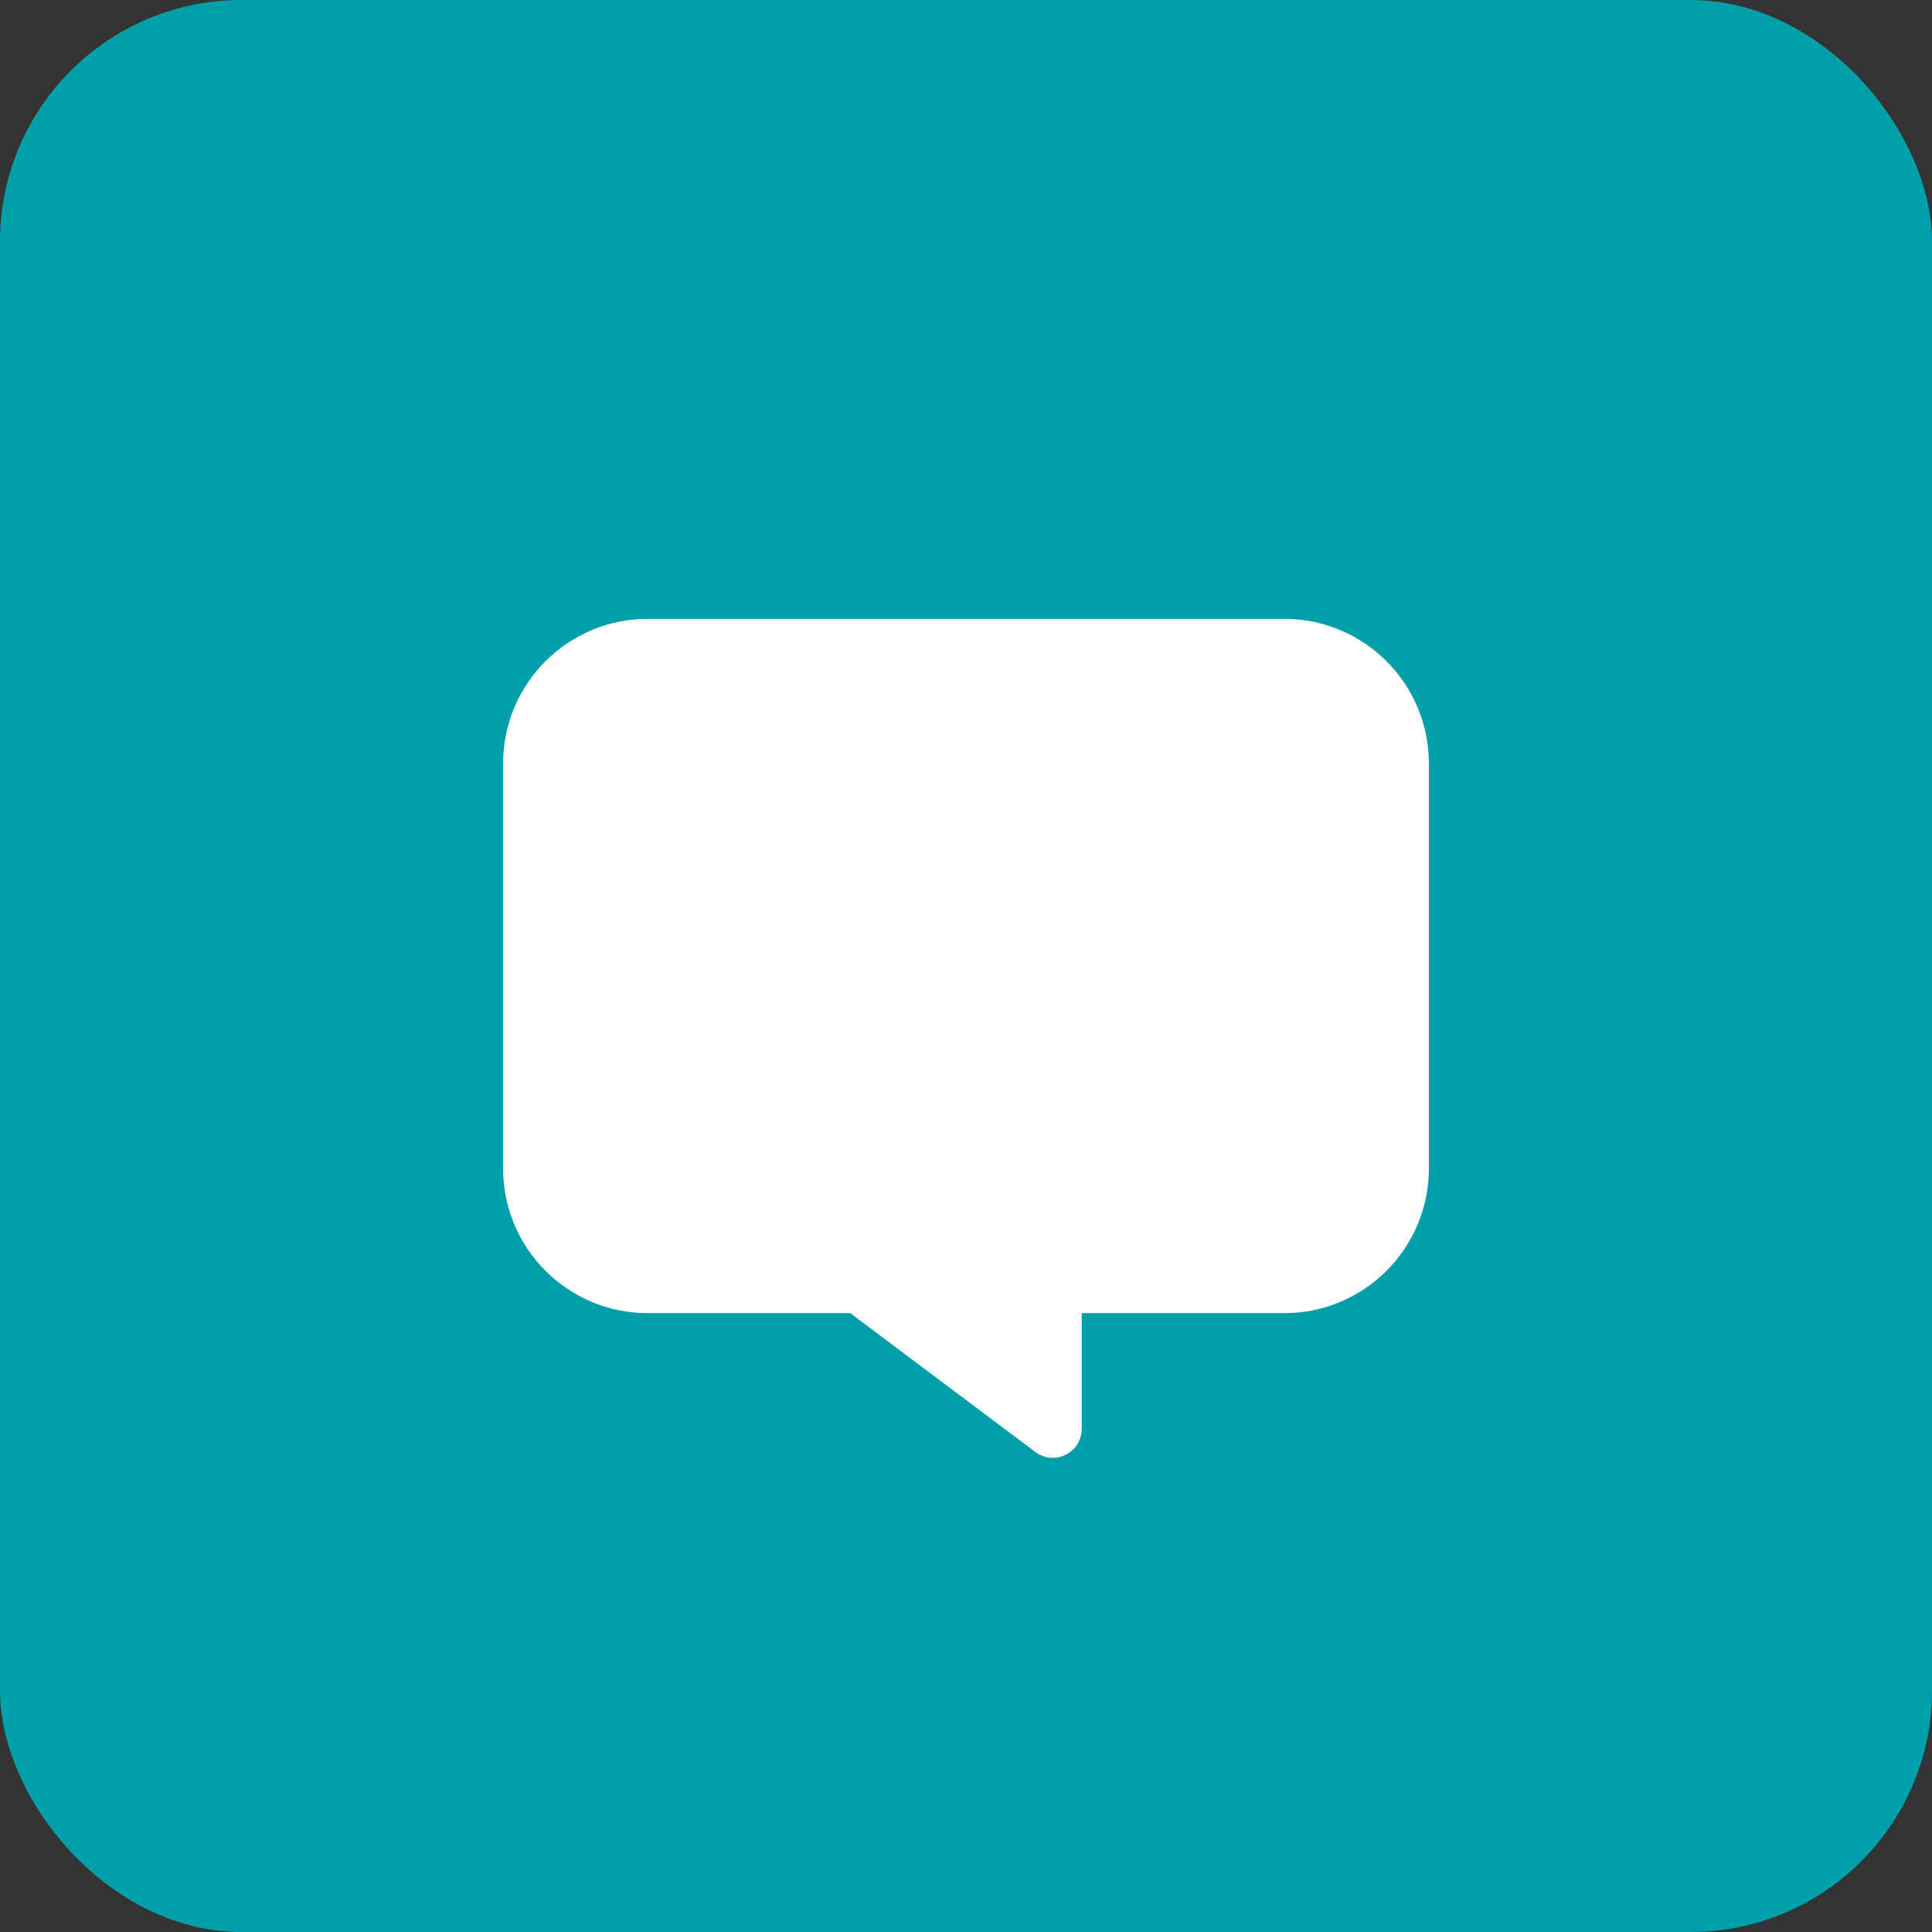 <svg width="64" height="64" viewBox="0 0 64 64" fill="none" xmlns="http://www.w3.org/2000/svg">
<rect x="0" y="0" width="64" height="64" fill="#333333" stroke="none"/>
<rect width="64" height="64" rx="8" fill="#00A0AA"/>
<path fill-rule="evenodd" clip-rule="evenodd" d="M21.458 20.5C18.812 20.5 16.666 22.645 16.666 25.292V38.708C16.666 41.355 18.812 43.5 21.458 43.5H28.167L34.3 48.1C34.932 48.574 35.833 48.123 35.833 47.333V43.5H42.541C45.188 43.5 47.333 41.355 47.333 38.708V25.292C47.333 22.645 45.188 20.5 42.541 20.5H21.458Z" fill="white"/>
</svg>
